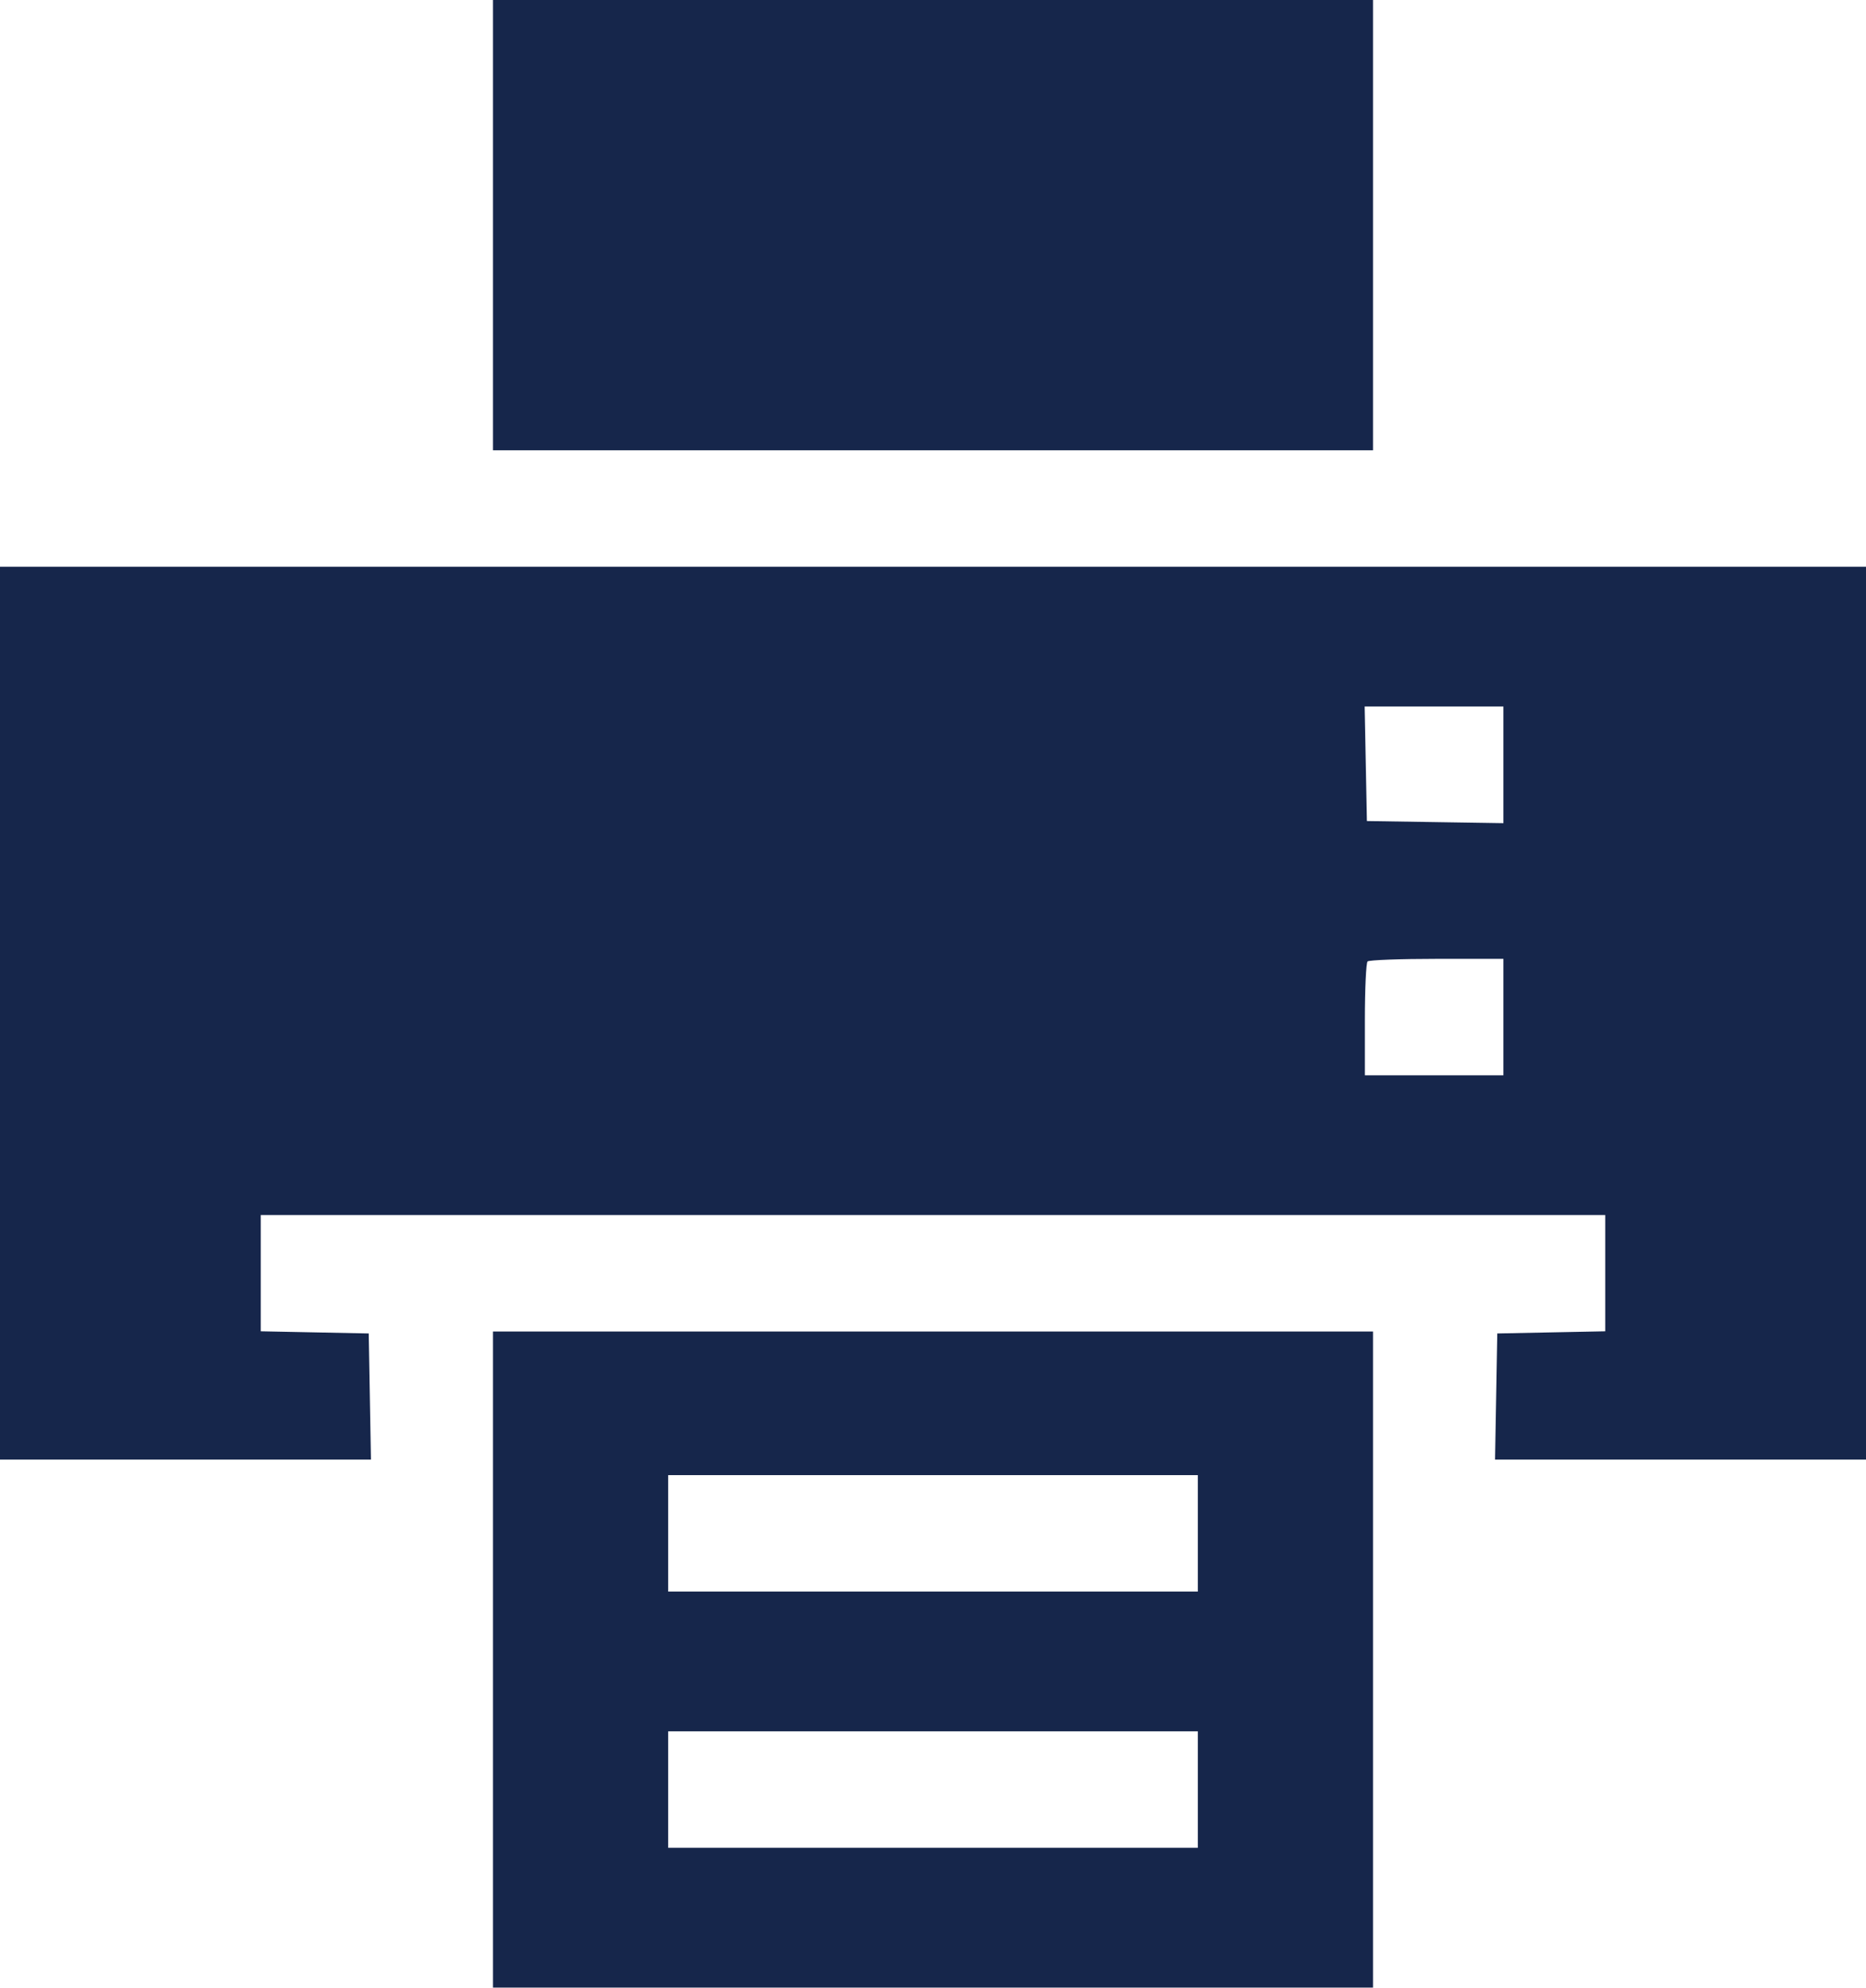<?xml version="1.0" encoding="UTF-8"?> <svg xmlns="http://www.w3.org/2000/svg" width="368" height="392" viewBox="0 0 368 392" fill="none"> <path fill-rule="evenodd" clip-rule="evenodd" d="M97.223 44.396V88.792H184H270.777V44.396V0H184H97.223V44.396ZM0 199.782V287.809H36.579H73.158L72.937 275.37L72.716 262.932L62.07 262.718L51.424 262.505V251.045V239.586H184H316.576V251.045V262.505L305.93 262.718L295.284 262.932L295.063 275.37L294.842 287.809H331.421H368V199.782V111.756H184H0V199.782ZM296.489 150.812V162.312L283.031 162.102L269.572 161.893L269.349 150.602L269.128 139.312H282.808H296.489V150.812ZM296.489 200.548V212.03H282.83H269.17V201.058C269.17 195.024 269.411 189.857 269.706 189.577C270 189.296 276.147 189.066 283.366 189.066H296.489V200.548ZM97.223 327.23V391.91H184H270.777V327.23V262.549H184H97.223V327.23ZM236.227 302.353V313.834H184H131.773V302.353V290.871H184H236.227V302.353ZM236.227 352.872V364.354H184H131.773V352.872V341.391H184H236.227V352.872Z" fill="#16264B"></path> </svg> 